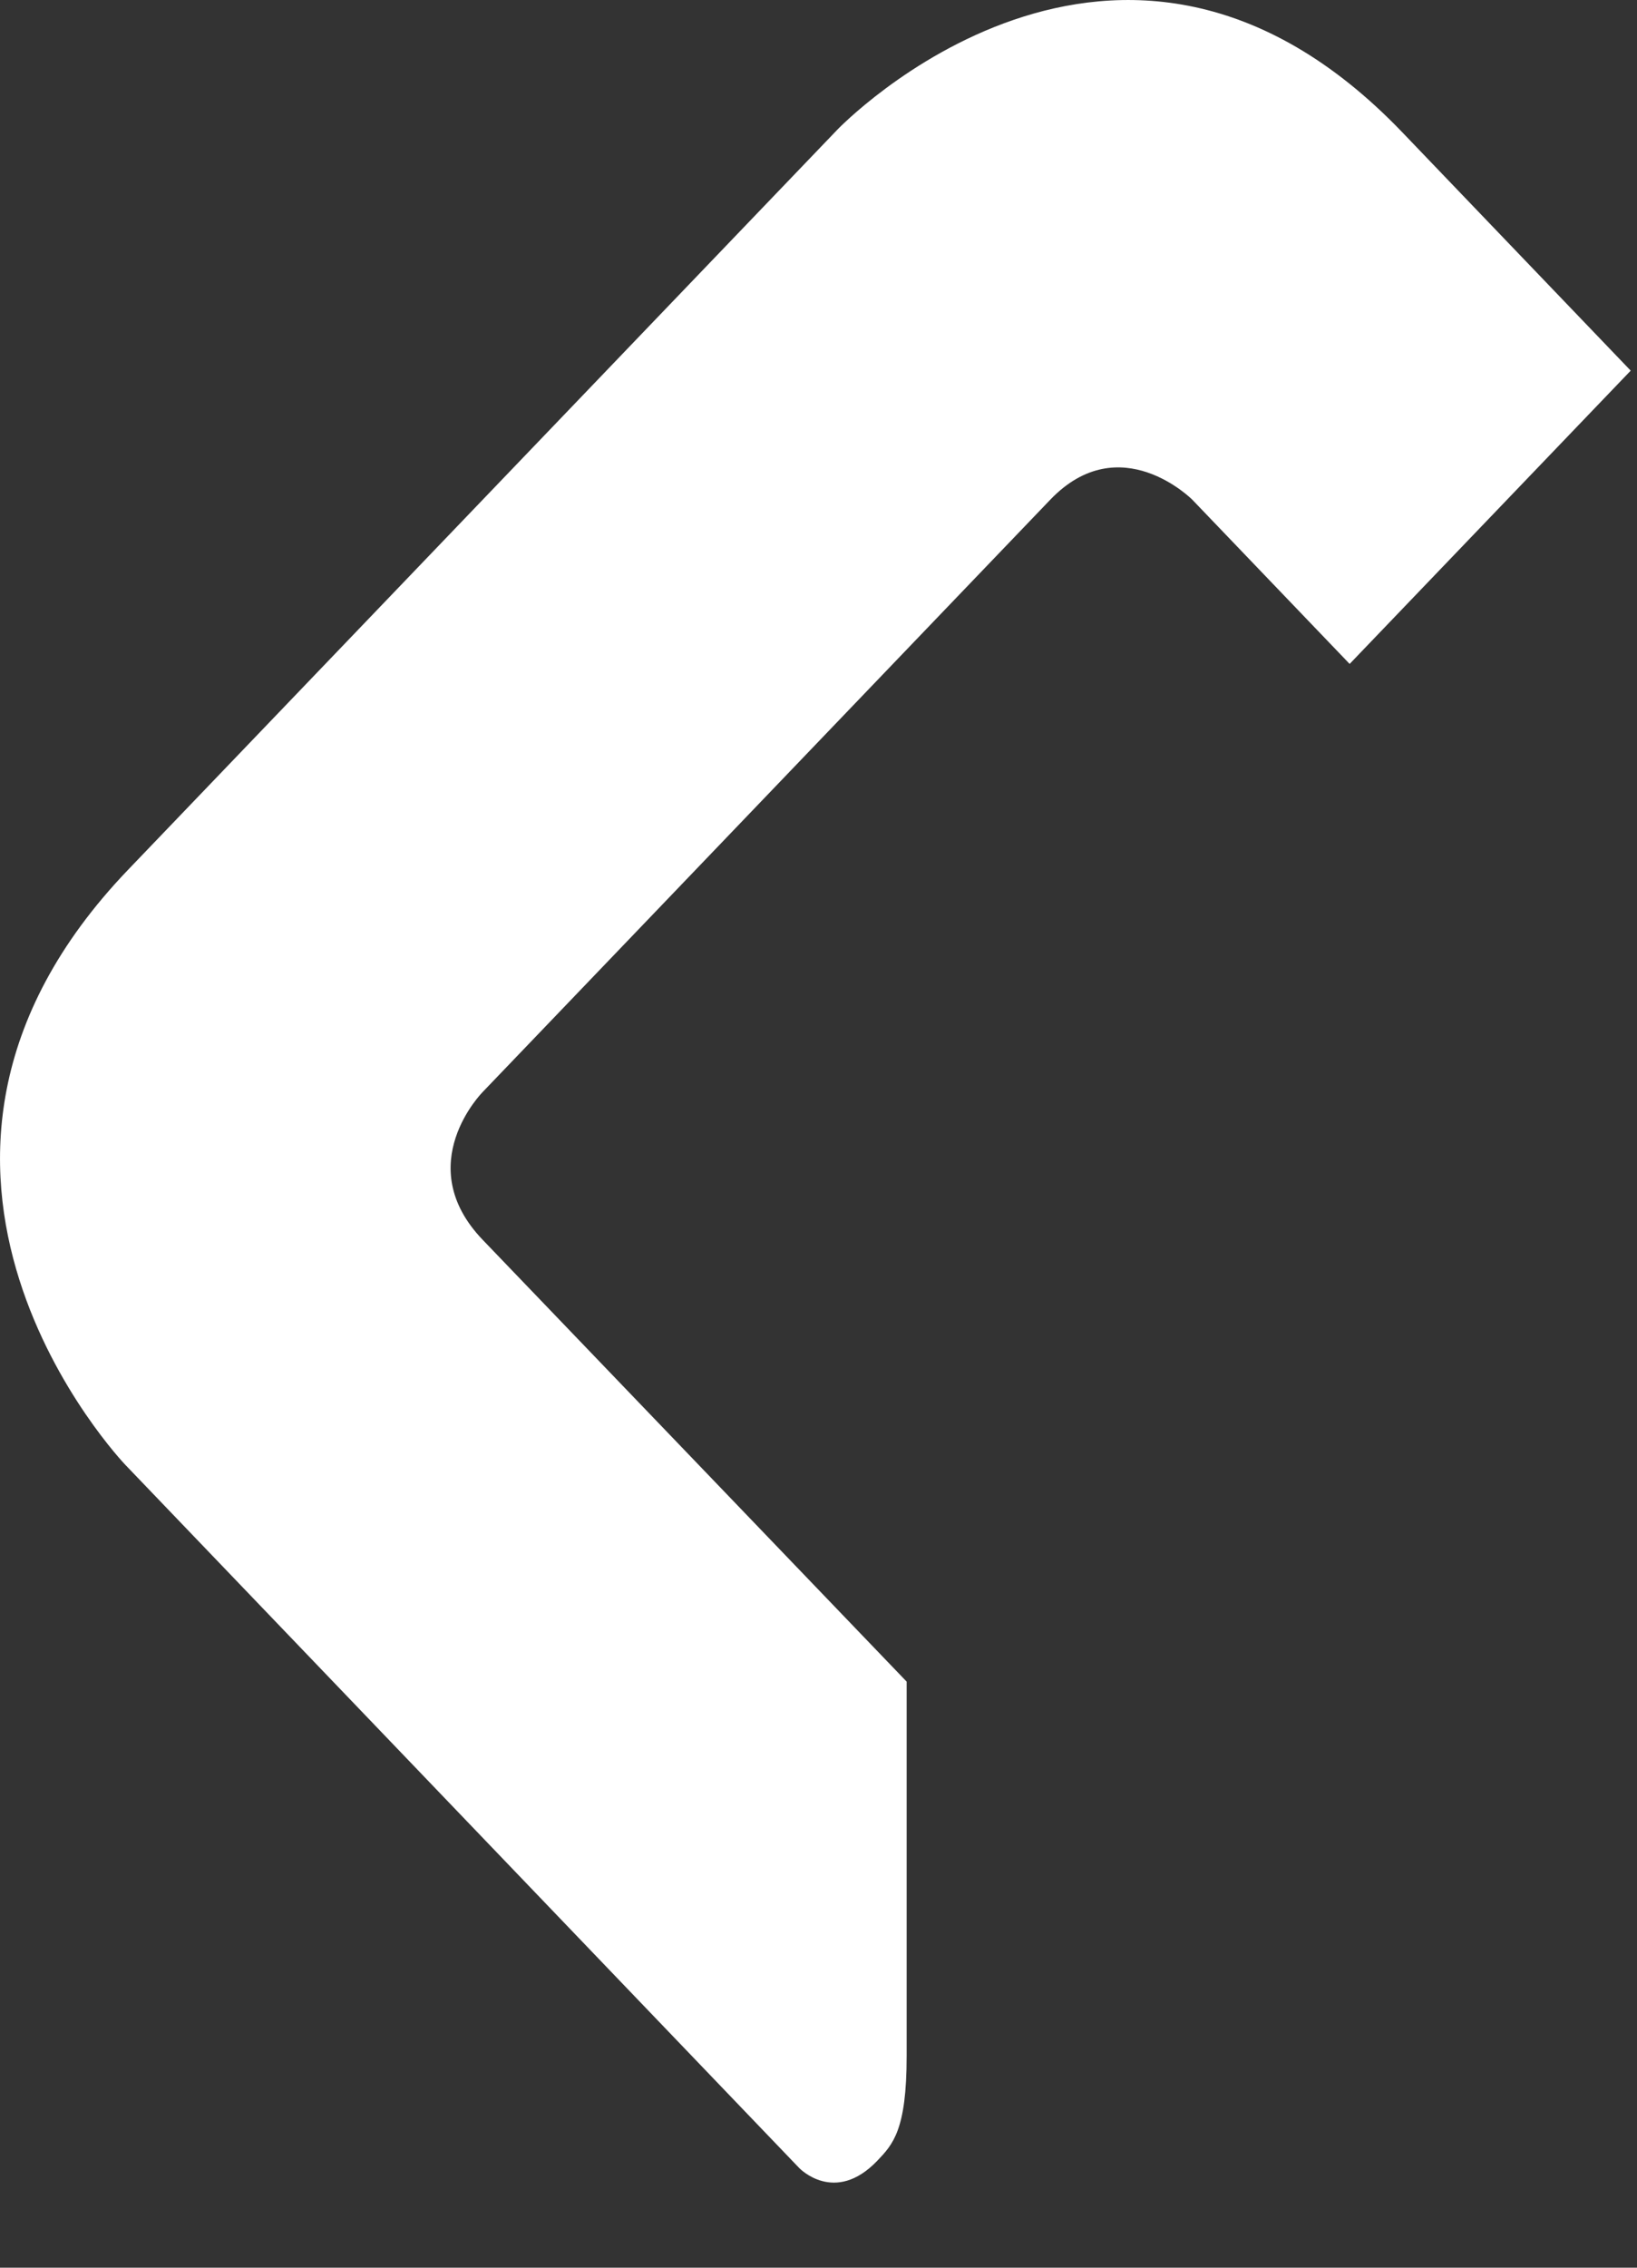 <?xml version="1.0" encoding="utf-8"?>
<svg xmlns="http://www.w3.org/2000/svg" fill="none" height="100%" overflow="visible" preserveAspectRatio="none" style="display: block;" viewBox="0 0 13 18" width="100%">
<rect x="0" y="0" width="13" height="18" fill="#333333" stroke="none"/>
<path d="M3.834 8.667L8.341 3.966C8.894 3.39 9.468 3.966 9.468 3.966L10.718 5.27L12.95 2.942C12.176 2.135 11.49 1.419 11.137 1.051C8.883 -1.3 6.651 1.028 6.651 1.028L1.017 6.904C-1.258 9.277 0.995 11.627 0.995 11.627L6.347 17.209C6.347 17.209 6.628 17.504 6.966 17.152C7.091 17.021 7.2 16.908 7.2 16.32C7.2 15.938 7.2 13.348 7.2 13.348L3.834 9.842C3.259 9.244 3.834 8.667 3.834 8.667Z" fill="white" id="Vector"/>
</svg>